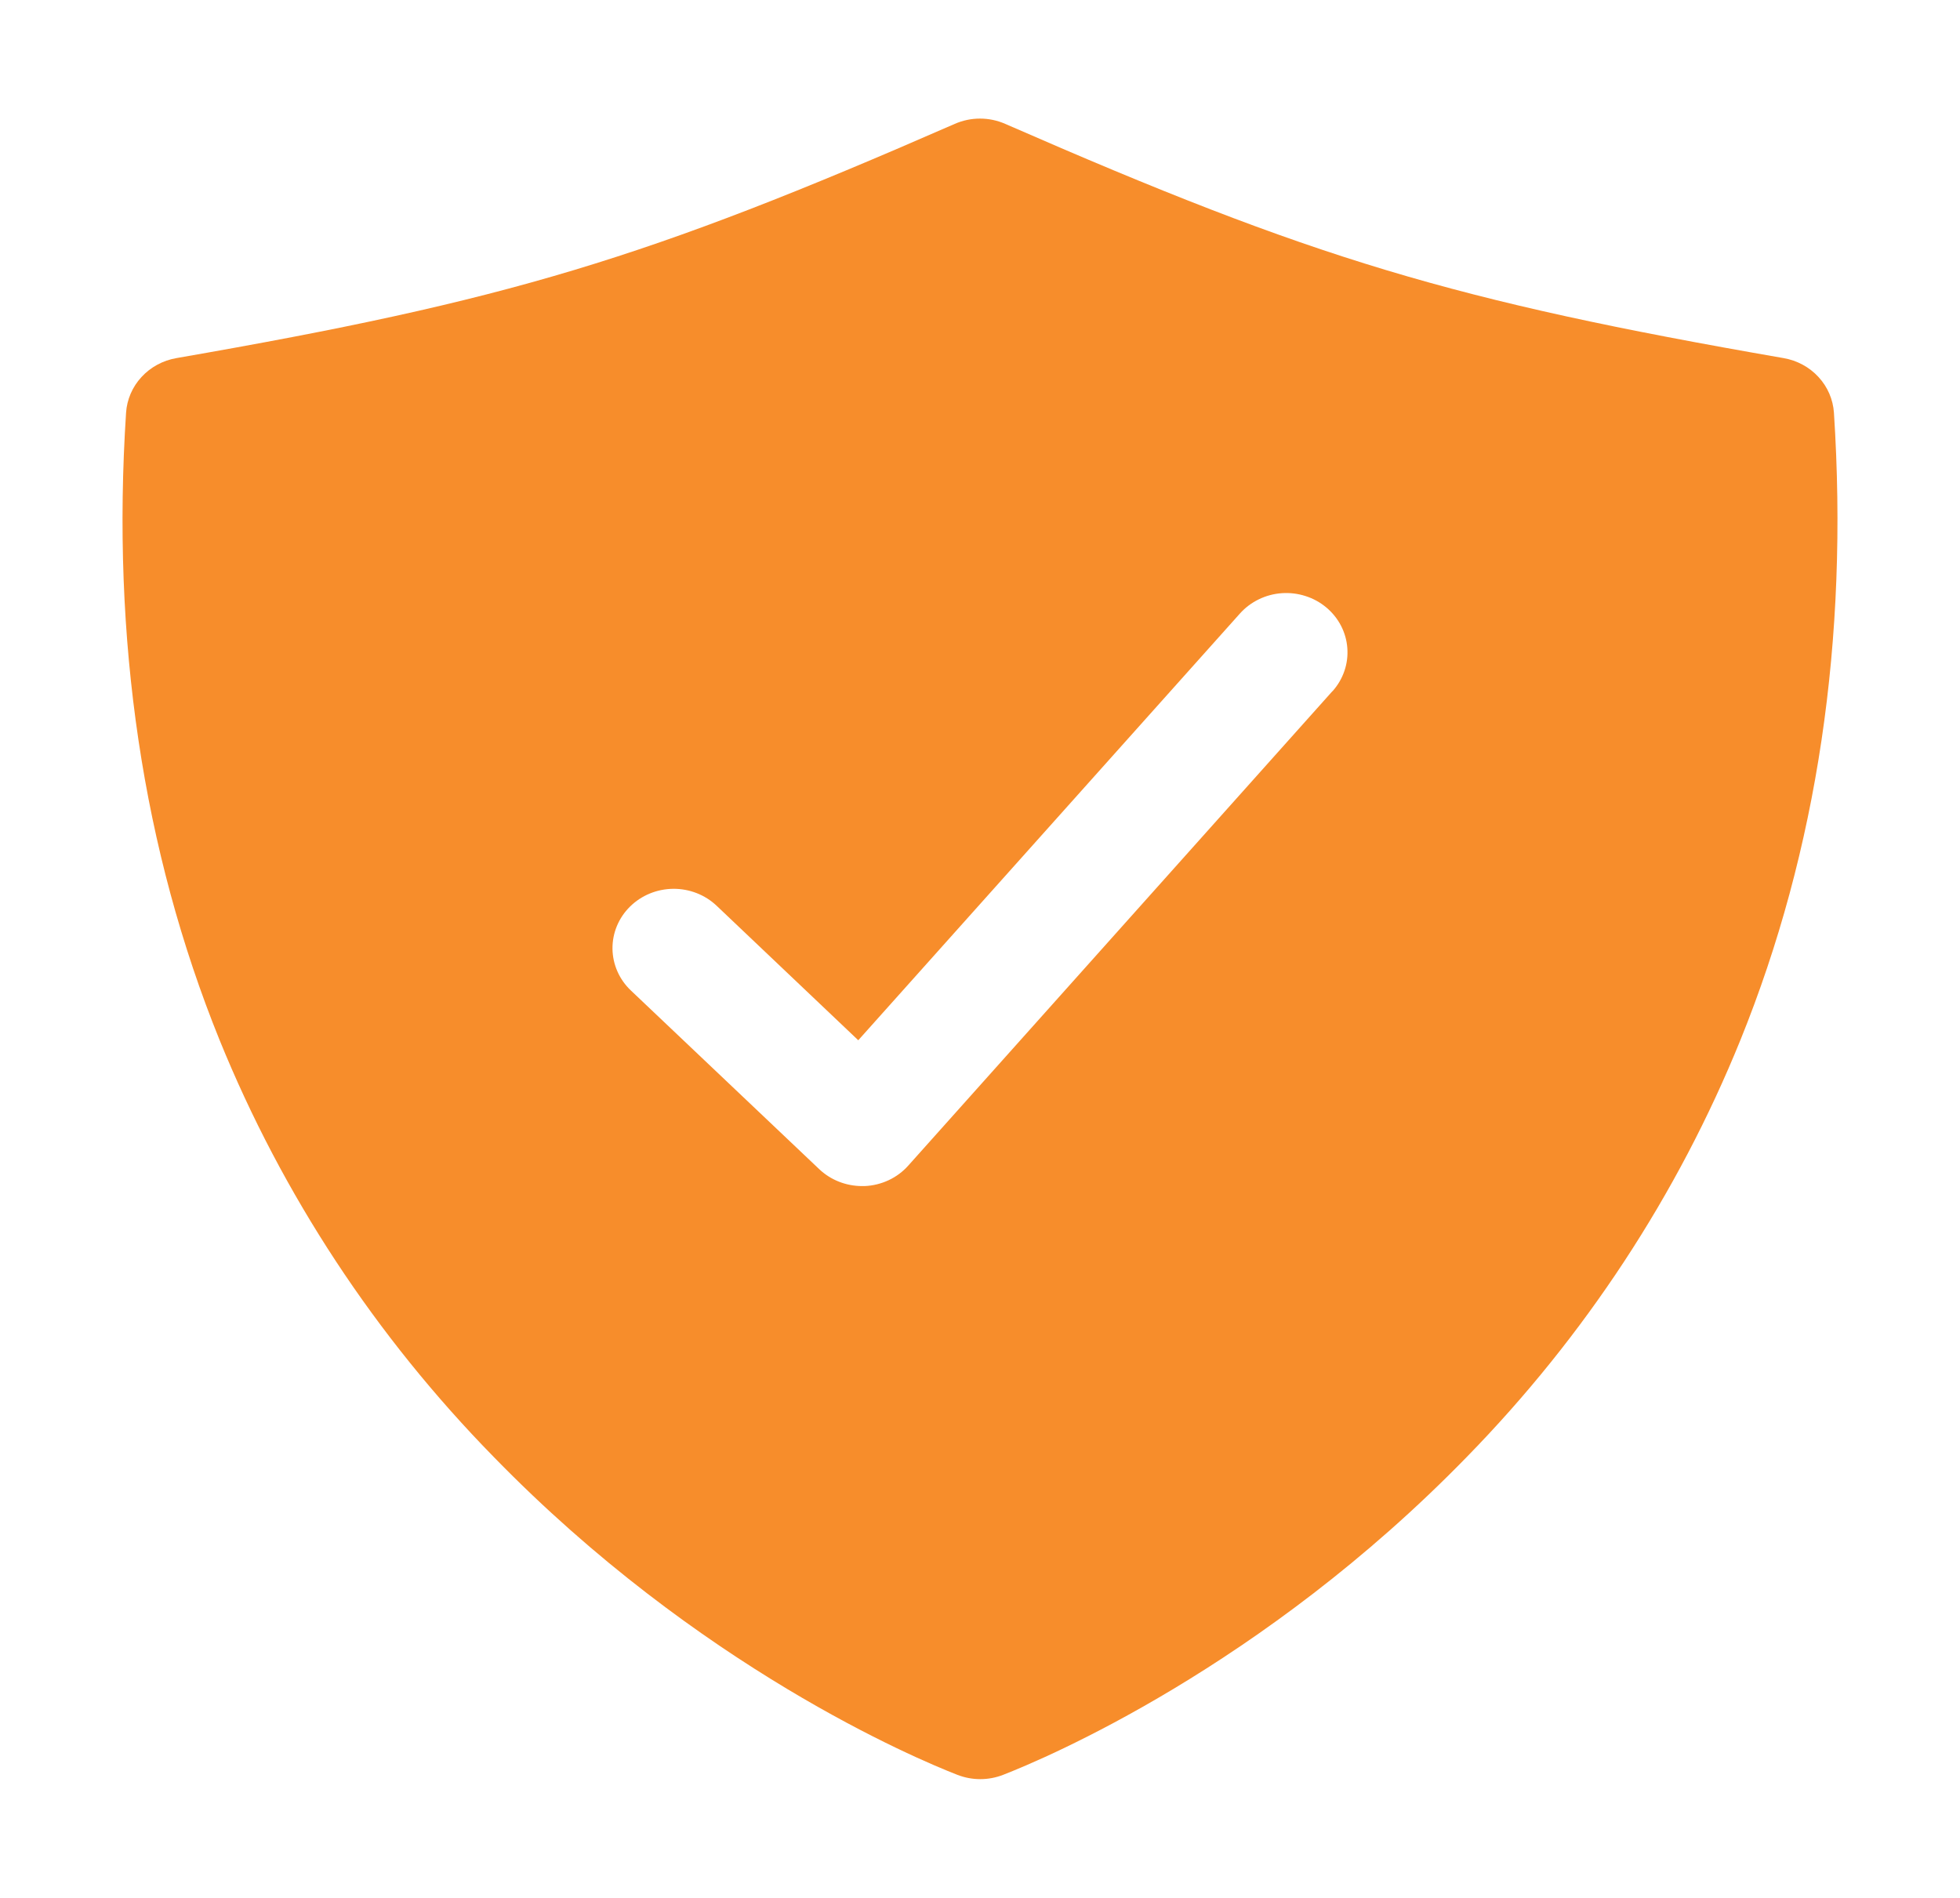 <svg width="63" height="61" viewBox="0 0 63 61" fill="none" xmlns="http://www.w3.org/2000/svg">
<path d="M58.948 13.268C58.92 12.842 58.746 12.437 58.452 12.119C58.159 11.8 57.764 11.586 57.33 11.511C46.687 9.662 42.243 8.326 32.311 3.982C32.056 3.87 31.78 3.812 31.5 3.812C31.22 3.812 30.944 3.87 30.689 3.982C20.757 8.326 16.314 9.662 5.67 11.511C5.236 11.586 4.841 11.8 4.548 12.119C4.254 12.437 4.08 12.842 4.052 13.268C3.578 20.548 4.588 27.332 7.058 33.431C9.08 38.406 12.073 42.957 15.873 46.835C22.452 53.594 29.438 56.53 30.77 57.049C31.244 57.235 31.773 57.235 32.247 57.049C33.58 56.53 40.565 53.594 47.144 46.835C50.938 42.955 53.925 38.404 55.942 33.431C58.412 27.332 59.422 20.548 58.948 13.268ZM42.829 22.216L29.195 37.466C29.02 37.663 28.805 37.823 28.564 37.936C28.322 38.049 28.059 38.114 27.791 38.125H27.71C27.195 38.125 26.7 37.93 26.332 37.581L20.278 31.838C20.093 31.663 19.946 31.454 19.845 31.224C19.743 30.993 19.69 30.746 19.687 30.496C19.682 29.99 19.884 29.503 20.25 29.142C20.615 28.781 21.114 28.575 21.636 28.57C22.159 28.565 22.661 28.761 23.034 29.114L27.587 33.438L39.855 19.721C40.024 19.532 40.23 19.377 40.461 19.265C40.692 19.152 40.944 19.085 41.202 19.067C41.46 19.049 41.719 19.081 41.964 19.16C42.21 19.238 42.437 19.363 42.632 19.527C42.828 19.691 42.988 19.89 43.104 20.114C43.22 20.338 43.289 20.582 43.307 20.831C43.326 21.081 43.294 21.332 43.212 21.57C43.131 21.807 43.002 22.027 42.833 22.216H42.829Z" fill="#F78D2B"/>
</svg>

